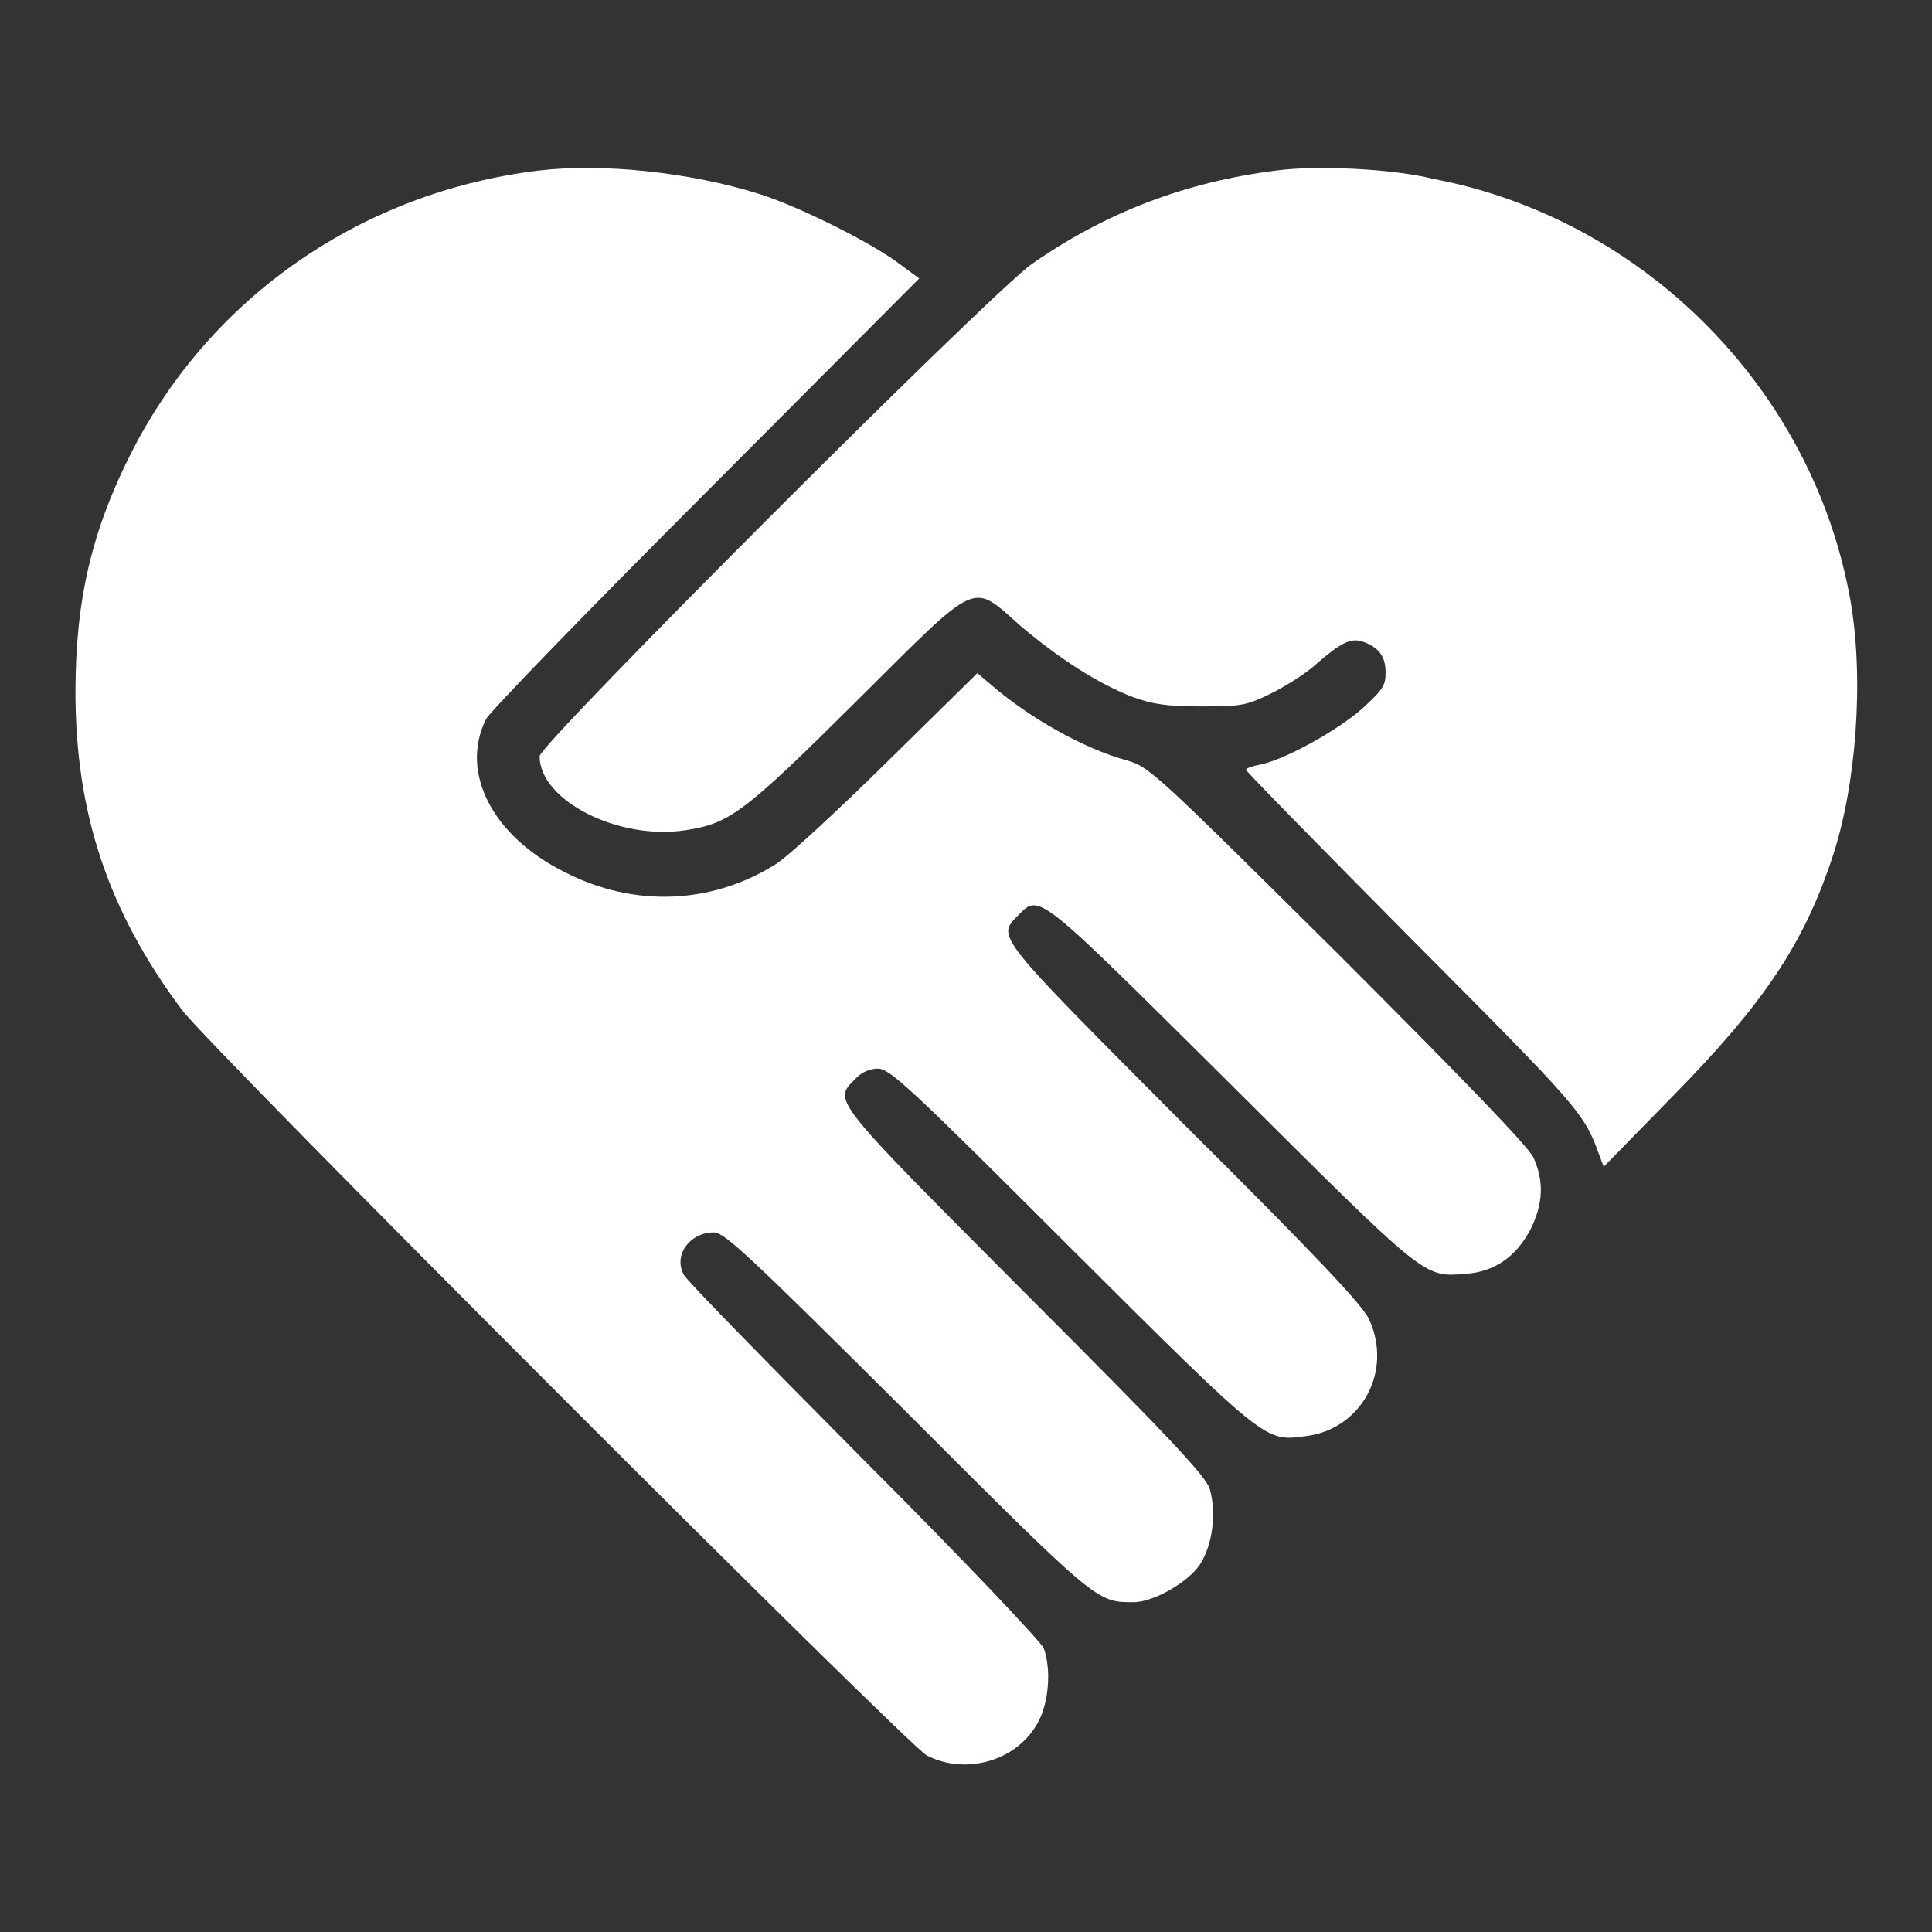<?xml version="1.0" encoding="utf-8"?>
<!-- Svg Vector Icons : http://www.onlinewebfonts.com/icon -->
<!DOCTYPE svg PUBLIC "-//W3C//DTD SVG 1.1//EN" "http://www.w3.org/Graphics/SVG/1.1/DTD/svg11.dtd">
<svg version="1.1" xmlns="http://www.w3.org/2000/svg" xmlns:xlink="http://www.w3.org/1999/xlink" x="0px" y="0px" viewBox="0 0 256 256" enable-background="new 0 0 256 256" xml:space="preserve">
<rect x="0" y="0" width="256" height="256" fill="#333333" stroke="none"/>
<g><g><g><path fill="#ffffff" d="M71.4,22.6c-23.3,2.8-43.3,16.6-53.8,37C12.2,70.1,10,79.4,10,91.7c0,16,4.3,29,14.1,42.1c3.5,4.8,96.1,97.4,98.7,98.8c5.2,2.7,12.1,0.7,14.8-4.5c1.4-2.6,1.7-7,0.7-9.7c-0.3-0.8-11-12.1-23.8-24.9c-12.8-12.9-23.6-23.9-23.9-24.6c-1.4-2.6,0.8-5.6,4-5.6c1.4,0,4.7,3.1,25.6,23.9c25.2,25.2,25.1,25.1,30,25.1c2.6,0,7.2-2.6,8.8-5c1.7-2.6,2.2-6.9,1.3-10c-0.5-1.7-5.6-7.1-24.5-26c-25.8-25.9-25.4-25.4-22.5-28.3c0.8-0.9,1.9-1.4,3-1.4c1.6,0,4.1,2.3,25.7,23.9c26,25.9,25.6,25.5,31,24.8c7.4-0.9,11.6-8.6,8.4-15.5c-0.8-1.8-6.9-8.3-24.5-25.8c-25.3-25.4-24.8-24.8-22-27.7c2.9-2.9,2.3-3.3,28.3,22.5c26,25.9,25.4,25.4,31,25c3.9-0.3,6.7-2.3,8.6-5.9c1.7-3.4,1.8-6.4,0.4-9.5c-0.7-1.5-9.3-10.4-25.9-27c-24.8-24.6-25-24.8-28.2-25.7c-5.4-1.5-12.6-5.5-17.7-9.9l-1.9-1.6l-12,11.8c-6.6,6.5-13.2,12.6-14.7,13.5c-8.4,5.3-18.7,5.8-27.9,1.1c-9.7-4.8-14-13.3-10.5-20.3c0.4-0.9,13.5-14.4,29.1-30l28.3-28.4l-2.7-2c-3.9-2.9-13.4-7.6-18.5-9.2C91.4,22.8,79.7,21.6,71.4,22.6z"/><path fill="#ffffff" d="M169.1,22.6c-12,1.5-22.7,5.6-32.4,12.4c-5.3,3.7-65.2,63.6-65.2,65.2c0,5.9,10.5,11.2,19.4,9.8c5.8-0.9,7.7-2.3,22.6-17.1c16.5-16.4,15.1-15.8,21.8-9.9c5.1,4.3,10.2,7.6,14.9,9.4c2.6,0.9,4.3,1.2,8.9,1.2c5.4,0,6-0.1,9.3-1.7c2-1,4.7-2.7,6-3.9c3.2-2.8,4.6-3.5,6.1-3c2.1,0.7,3.1,1.9,3.1,4.1c0,1.8-0.4,2.3-3.1,4.8c-3.3,2.9-10.3,6.8-13.5,7.4c-1,0.2-1.9,0.5-1.9,0.7c0,0.2,10,10.4,22.2,22.7c22,22.1,22.6,22.8,24.6,28.3l0.6,1.6l9-9.2c12.2-12.4,17.5-20.3,21.3-31.8c3.2-9.6,4.2-23.7,2.4-34c-4.9-27.9-27.3-50.6-55.3-55.9C184.3,22.3,174.1,21.9,169.1,22.6z"/></g></g></g>
</svg>
